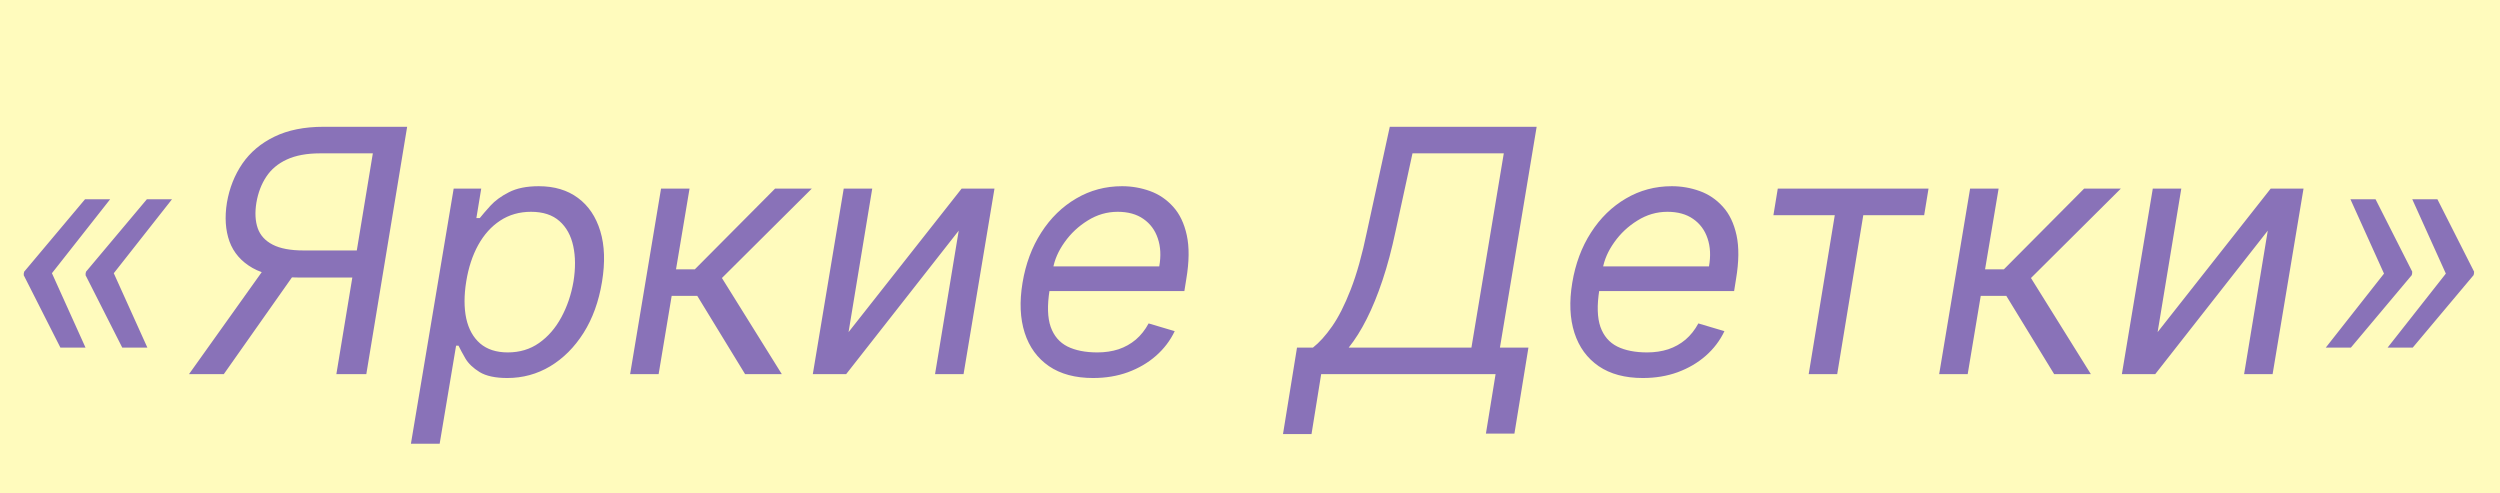 <?xml version="1.0" encoding="UTF-8"?> <svg xmlns="http://www.w3.org/2000/svg" width="147" height="29" viewBox="0 0 147 29" fill="none"> <rect width="147" height="29" fill="#FFFBBD"></rect> <path d="M5.028 20.438H3.551L1.392 16.176L1.42 16.034H3.04L5.028 20.438ZM6.477 11.716L3.011 16.119H1.392L1.42 15.977L5 11.716H6.477ZM8.665 20.438H7.188L5.028 16.176L5.057 16.034H6.676L8.665 20.438ZM10.114 11.716L6.648 16.119H5.028L5.057 15.977L8.636 11.716H10.114ZM21.539 22H19.778L21.923 9.017H18.826C18.04 9.017 17.387 9.138 16.866 9.379C16.35 9.616 15.948 9.952 15.659 10.388C15.37 10.823 15.176 11.332 15.076 11.915C14.982 12.497 15.008 12.999 15.155 13.421C15.301 13.837 15.595 14.159 16.035 14.386C16.476 14.614 17.084 14.727 17.86 14.727H21.781L21.511 16.318H17.534C16.407 16.318 15.512 16.131 14.849 15.757C14.186 15.378 13.734 14.857 13.492 14.195C13.256 13.532 13.206 12.772 13.343 11.915C13.49 11.058 13.793 10.293 14.252 9.621C14.716 8.948 15.344 8.42 16.135 8.037C16.93 7.649 17.894 7.455 19.025 7.455H23.94L21.539 22ZM15.772 15.466H17.761L13.159 22H11.113L15.772 15.466ZM24.162 26.091L26.676 11.091H28.296L28.011 12.824H28.21C28.362 12.634 28.57 12.393 28.835 12.099C29.105 11.801 29.467 11.536 29.922 11.304C30.381 11.067 30.966 10.949 31.676 10.949C32.595 10.949 33.364 11.178 33.984 11.638C34.605 12.097 35.043 12.748 35.298 13.591C35.554 14.434 35.587 15.428 35.398 16.574C35.208 17.729 34.846 18.731 34.311 19.578C33.776 20.421 33.123 21.074 32.351 21.538C31.579 21.998 30.739 22.227 29.829 22.227C29.129 22.227 28.587 22.111 28.203 21.879C27.82 21.642 27.54 21.375 27.365 21.077C27.19 20.774 27.055 20.523 26.96 20.324H26.818L25.852 26.091H24.162ZM27.415 16.546C27.282 17.369 27.282 18.096 27.415 18.726C27.552 19.351 27.824 19.841 28.232 20.196C28.643 20.546 29.186 20.722 29.858 20.722C30.559 20.722 31.172 20.537 31.697 20.168C32.228 19.794 32.663 19.292 33.004 18.662C33.35 18.027 33.589 17.322 33.722 16.546C33.845 15.778 33.84 15.087 33.707 14.472C33.575 13.851 33.305 13.361 32.898 13.001C32.49 12.637 31.932 12.454 31.222 12.454C30.54 12.454 29.936 12.627 29.41 12.973C28.89 13.314 28.459 13.792 28.118 14.408C27.782 15.018 27.547 15.731 27.415 16.546ZM37.051 22L38.869 11.091H40.545L39.75 15.835H40.858L45.574 11.091H47.733L42.449 16.347L45.971 22H43.812L41 17.398H39.494L38.727 22H37.051ZM49.895 19.528L56.543 11.091H58.475L56.657 22H54.98L56.373 13.562L49.753 22H47.793L49.611 11.091H51.287L49.895 19.528ZM64.272 22.227C63.226 22.227 62.361 21.995 61.68 21.531C60.998 21.062 60.522 20.409 60.252 19.571C59.982 18.728 59.94 17.748 60.124 16.631C60.309 15.513 60.676 14.528 61.225 13.676C61.774 12.819 62.459 12.152 63.278 11.673C64.097 11.19 64.996 10.949 65.977 10.949C66.545 10.949 67.092 11.044 67.617 11.233C68.143 11.422 68.597 11.73 68.981 12.156C69.364 12.578 69.632 13.136 69.783 13.832C69.935 14.528 69.925 15.385 69.755 16.403L69.641 17.114H61.232L61.459 15.665H68.164C68.273 15.049 68.245 14.5 68.079 14.017C67.918 13.534 67.636 13.153 67.234 12.874C66.836 12.594 66.332 12.454 65.721 12.454C65.091 12.454 64.504 12.625 63.959 12.966C63.415 13.302 62.961 13.728 62.596 14.244C62.231 14.756 62.004 15.277 61.914 15.807L61.715 17.057C61.573 17.961 61.594 18.681 61.779 19.216C61.968 19.751 62.298 20.137 62.766 20.374C63.235 20.606 63.822 20.722 64.528 20.722C64.978 20.722 65.392 20.66 65.771 20.537C66.149 20.409 66.488 20.22 66.786 19.969C67.085 19.713 67.335 19.396 67.539 19.017L69.073 19.472C68.813 20.021 68.446 20.504 67.972 20.921C67.504 21.332 66.954 21.654 66.325 21.886C65.7 22.114 65.015 22.227 64.272 22.227ZM75.44 25.523L76.264 20.438H77.202C77.576 20.144 77.95 19.73 78.324 19.195C78.703 18.655 79.067 17.935 79.418 17.035C79.773 16.131 80.095 14.983 80.383 13.591L81.719 7.455H90.355L88.196 20.438H89.872L89.048 25.494H87.372L87.94 22H77.685L77.117 25.523H75.44ZM79.304 20.438H86.52L88.423 9.017H83.054L82.06 13.591C81.837 14.652 81.581 15.613 81.293 16.474C81.008 17.331 80.698 18.091 80.362 18.754C80.031 19.412 79.678 19.974 79.304 20.438ZM96.596 22.227C95.55 22.227 94.686 21.995 94.004 21.531C93.322 21.062 92.846 20.409 92.576 19.571C92.306 18.728 92.264 17.748 92.448 16.631C92.633 15.513 93 14.528 93.549 13.676C94.099 12.819 94.783 12.152 95.602 11.673C96.421 11.19 97.321 10.949 98.301 10.949C98.869 10.949 99.416 11.044 99.941 11.233C100.467 11.422 100.922 11.73 101.305 12.156C101.689 12.578 101.956 13.136 102.108 13.832C102.259 14.528 102.25 15.385 102.079 16.403L101.966 17.114H93.556L93.784 15.665H100.488C100.597 15.049 100.569 14.5 100.403 14.017C100.242 13.534 99.96 13.153 99.558 12.874C99.16 12.594 98.656 12.454 98.045 12.454C97.415 12.454 96.828 12.625 96.284 12.966C95.739 13.302 95.285 13.728 94.92 14.244C94.555 14.756 94.328 15.277 94.238 15.807L94.039 17.057C93.897 17.961 93.919 18.681 94.103 19.216C94.293 19.751 94.622 20.137 95.091 20.374C95.559 20.606 96.146 20.722 96.852 20.722C97.302 20.722 97.716 20.66 98.095 20.537C98.474 20.409 98.812 20.22 99.11 19.969C99.409 19.713 99.66 19.396 99.863 19.017L101.397 19.472C101.137 20.021 100.77 20.504 100.297 20.921C99.828 21.332 99.278 21.654 98.649 21.886C98.024 22.114 97.34 22.227 96.596 22.227ZM104.277 12.653L104.533 11.091H113.397L113.141 12.653H109.561L108.027 22H106.351L107.885 12.653H104.277ZM114.023 22L115.842 11.091H117.518L116.722 15.835H117.83L122.546 11.091H124.705L119.421 16.347L122.944 22H120.785L117.972 17.398H116.467L115.7 22H114.023ZM126.868 19.528L133.516 11.091H135.447L133.629 22H131.953L133.345 13.562L126.726 22H124.766L126.584 11.091H128.26L126.868 19.528ZM136.756 20.438L140.222 16.034H141.841L141.813 16.176L138.233 20.438H136.756ZM138.205 11.716H139.682L141.841 15.977L141.813 16.119H140.194L138.205 11.716ZM140.392 20.438L143.858 16.034H145.478L145.449 16.176L141.87 20.438H140.392ZM141.841 11.716H143.319L145.478 15.977L145.449 16.119H143.83L141.841 11.716Z" fill="#8972B8"></path> </svg> 